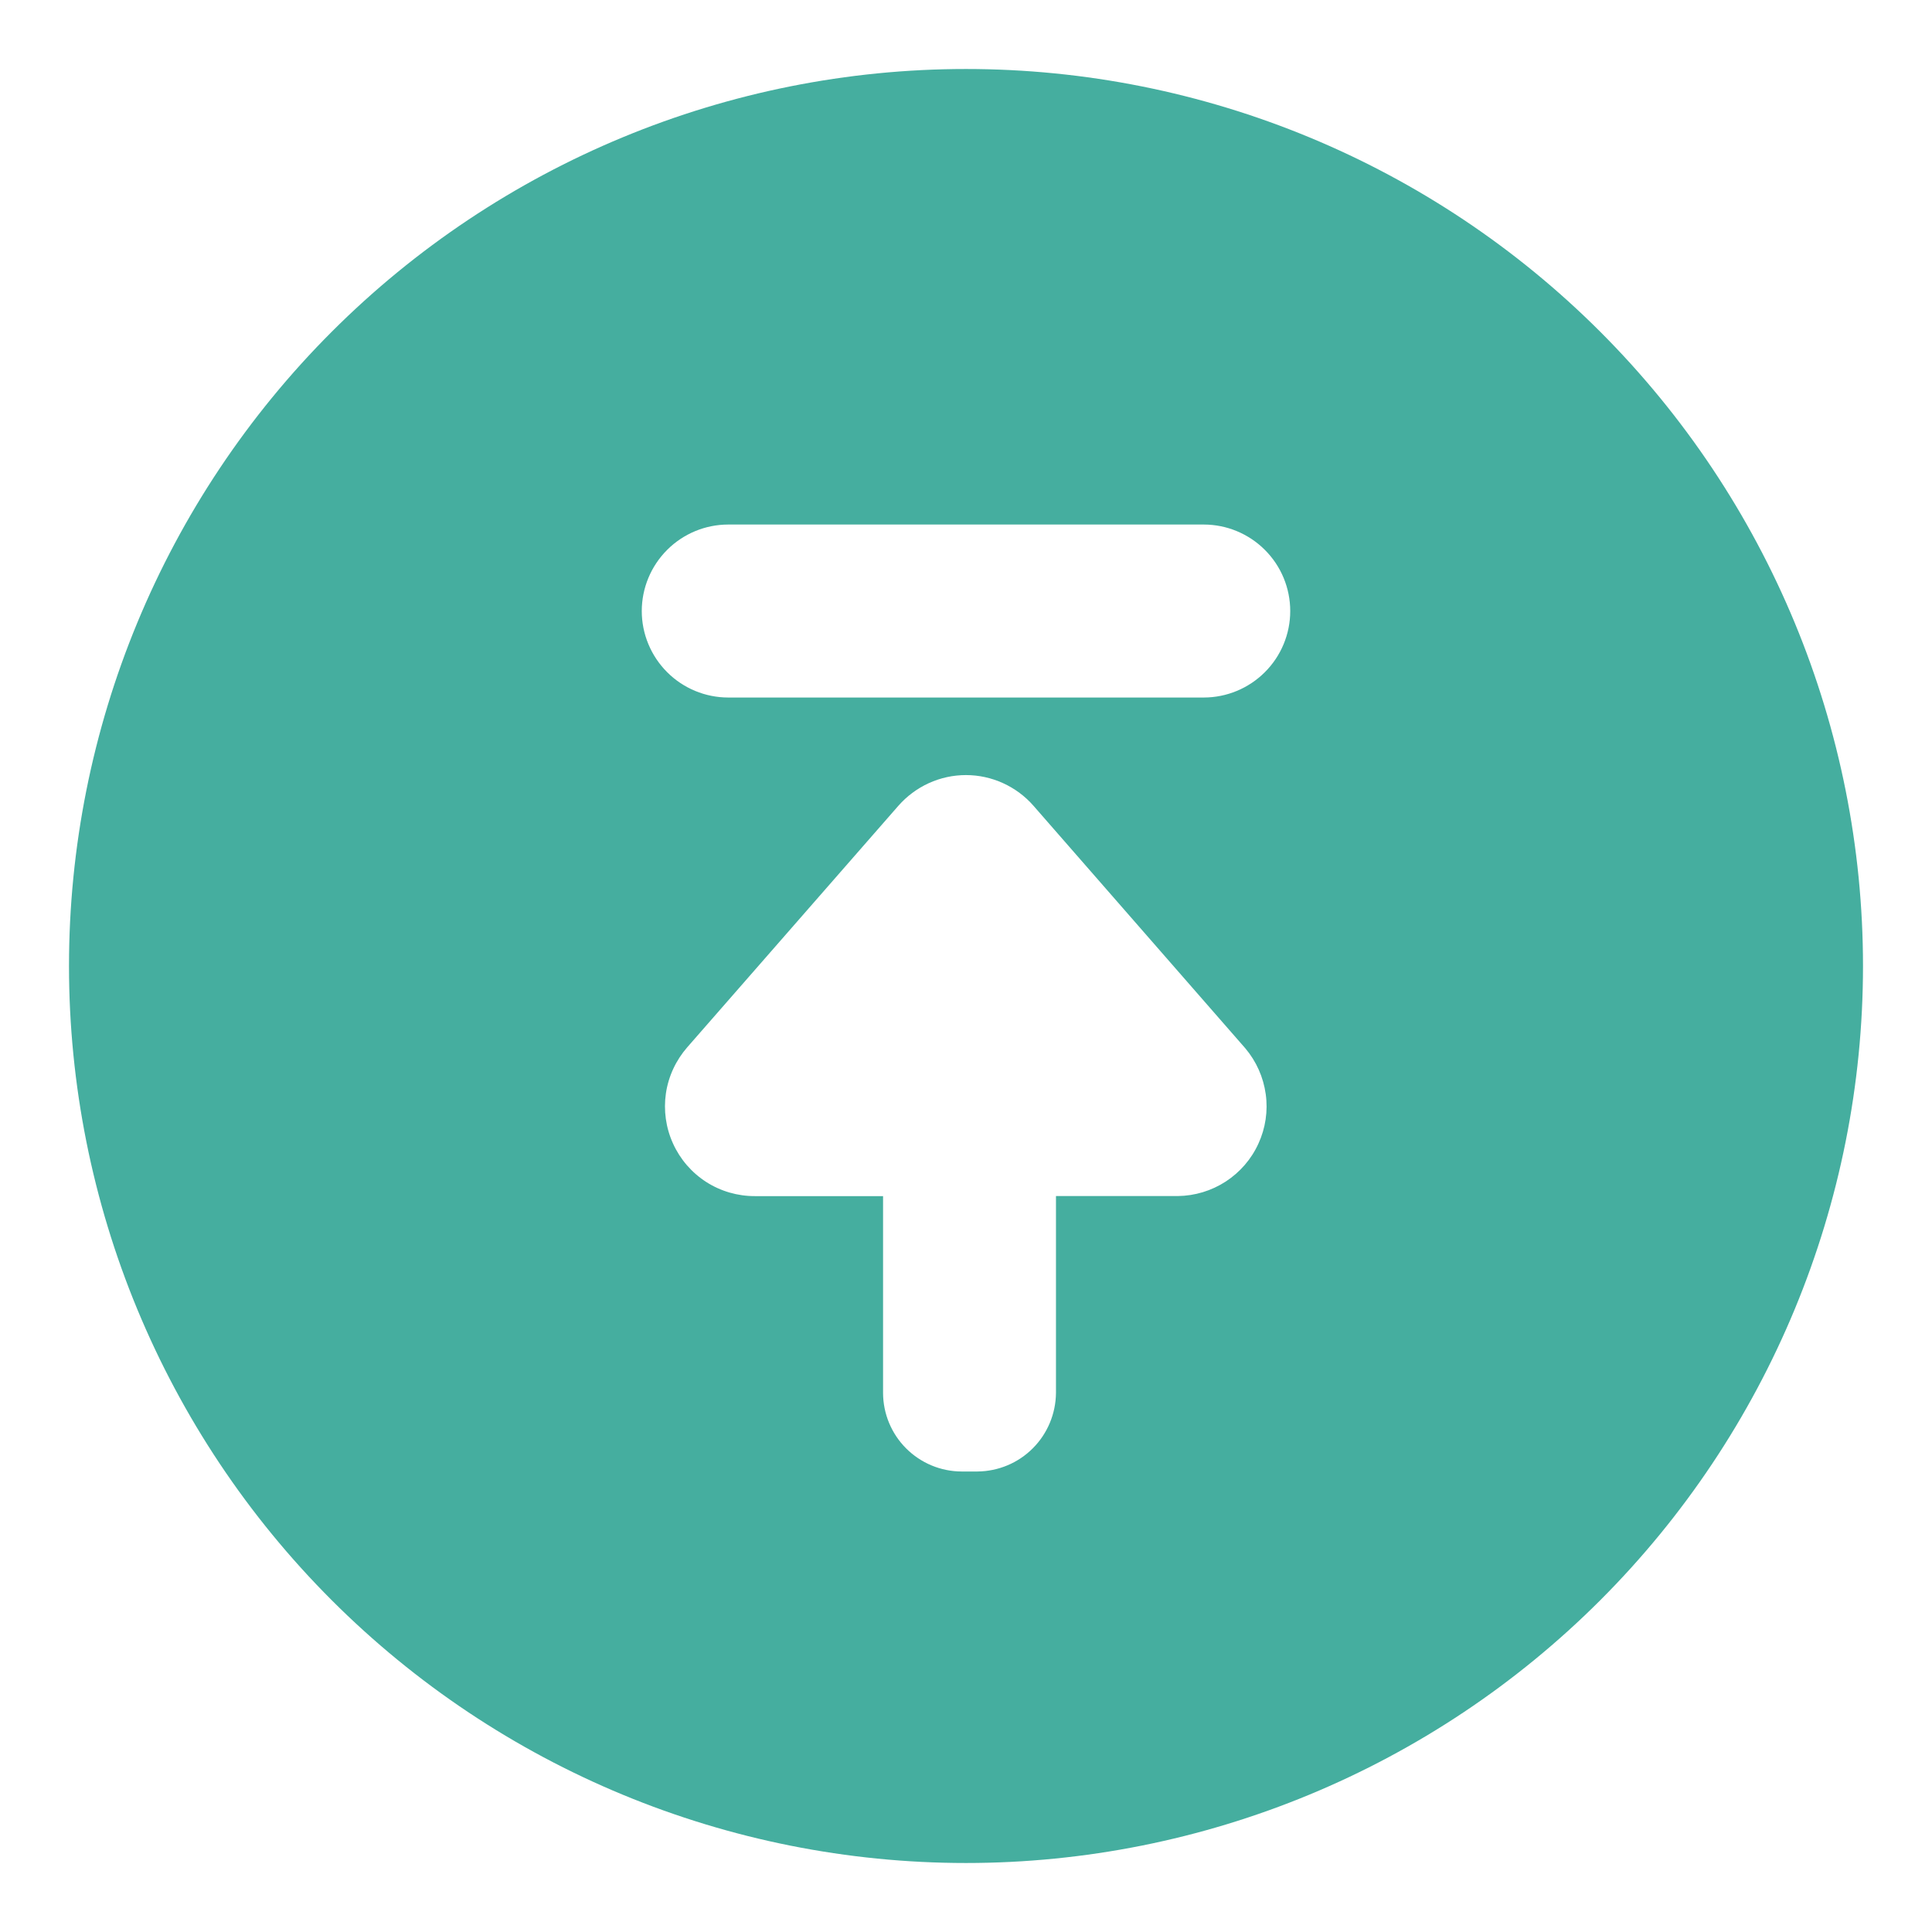 <svg width="28" height="28" viewBox="0 0 28 28" fill="none" xmlns="http://www.w3.org/2000/svg">
<path d="M14 1C10.552 1 7.246 2.37 4.808 4.808C2.37 7.246 1 10.552 1 14C1 17.448 2.37 20.754 4.808 23.192C7.246 25.63 10.552 27 14 27C17.448 27 20.754 25.63 23.192 23.192C25.63 20.754 27 17.448 27 14C27 10.552 25.63 7.246 23.192 4.808C20.754 2.37 17.448 1 14 1ZM17.068 17.334H15.304V20.188C15.301 20.489 15.181 20.777 14.968 20.99C14.756 21.203 14.468 21.323 14.167 21.326H13.935C13.634 21.325 13.345 21.204 13.132 20.991C12.919 20.778 12.799 20.489 12.798 20.188V17.335H10.941C10.691 17.336 10.446 17.265 10.235 17.13C10.024 16.994 9.857 16.801 9.754 16.573C9.65 16.345 9.615 16.092 9.651 15.845C9.688 15.597 9.796 15.366 9.961 15.177L13.019 11.679C13.142 11.539 13.292 11.427 13.461 11.35C13.63 11.273 13.813 11.233 13.999 11.233C14.185 11.233 14.368 11.273 14.537 11.35C14.706 11.427 14.857 11.539 14.979 11.679L18.049 15.194C18.208 15.383 18.31 15.612 18.344 15.857C18.378 16.101 18.341 16.35 18.238 16.574C18.136 16.799 17.971 16.989 17.764 17.124C17.557 17.258 17.317 17.331 17.07 17.334H17.068ZM17.445 10.109H10.555C10.223 10.109 9.904 9.977 9.669 9.742C9.434 9.507 9.301 9.188 9.301 8.856C9.301 8.523 9.434 8.204 9.669 7.969C9.904 7.734 10.223 7.602 10.555 7.602H17.445C17.777 7.602 18.096 7.734 18.331 7.969C18.567 8.204 18.699 8.523 18.699 8.856C18.699 9.188 18.567 9.507 18.331 9.742C18.096 9.977 17.777 10.109 17.445 10.109Z" fill="#45AE9F"/>
</svg>
